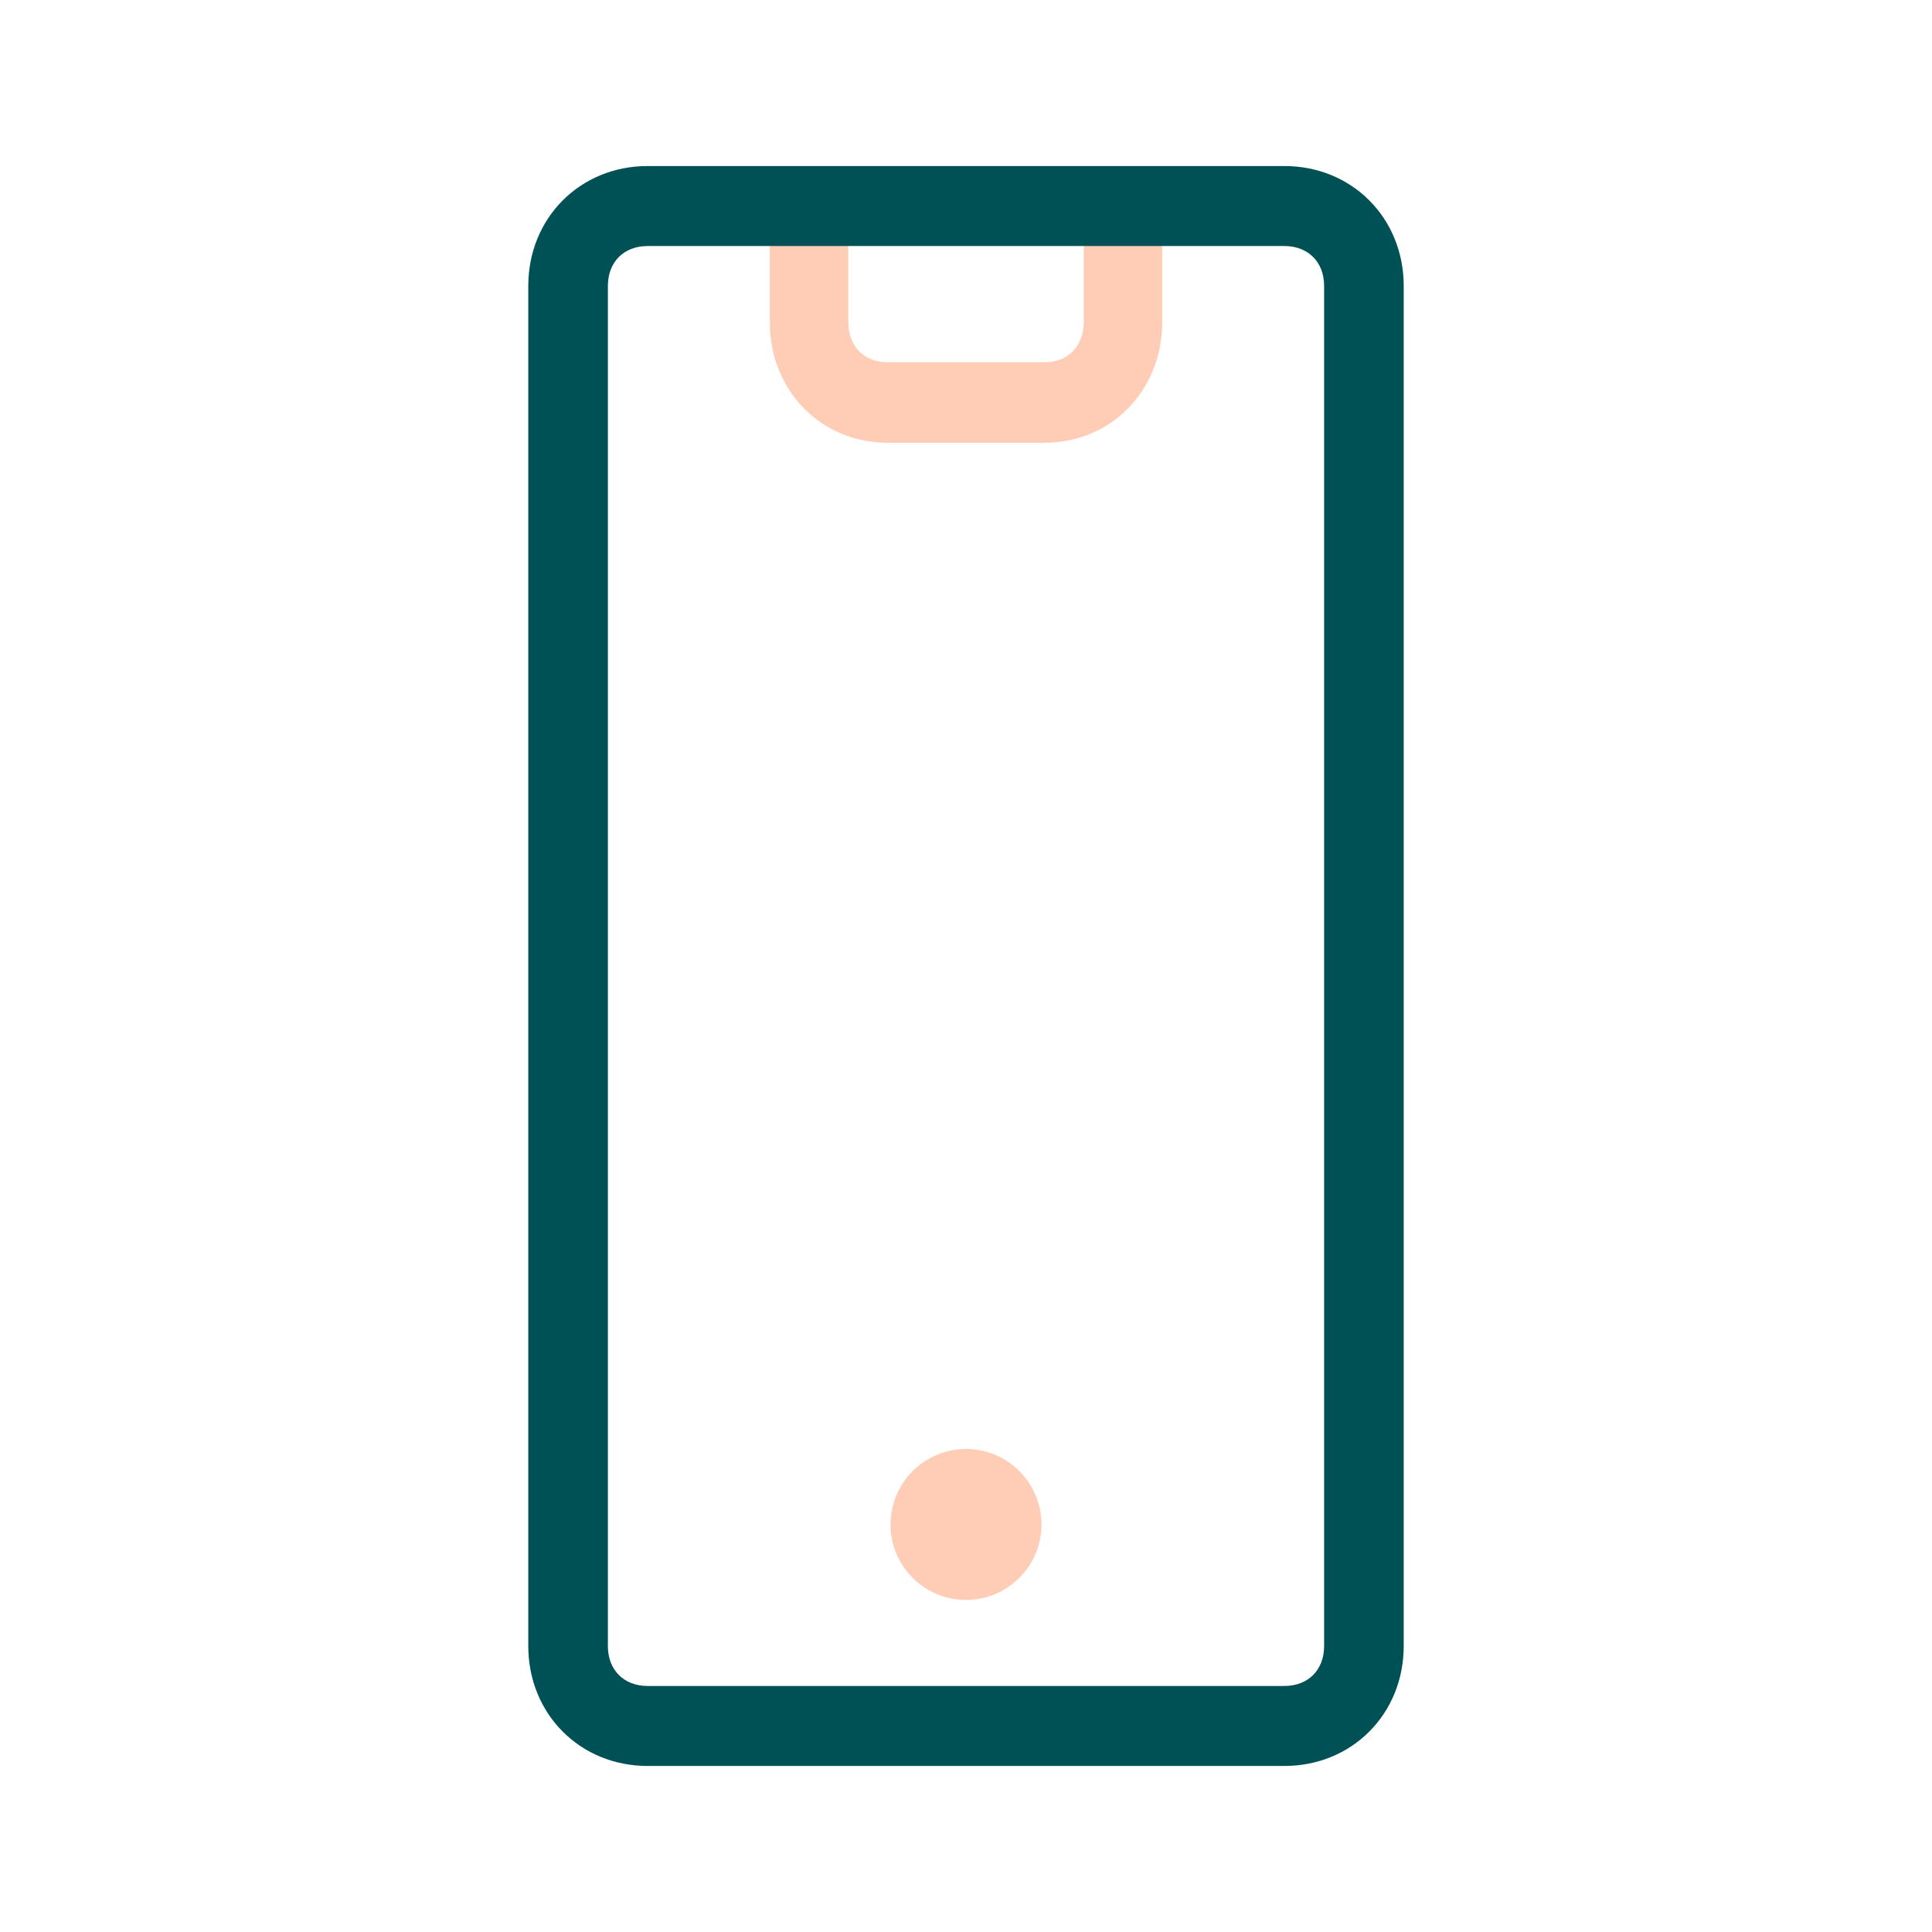 <?xml version="1.0" encoding="UTF-8"?>
<svg width="128px" height="128px" viewBox="0 0 128 128" version="1.1" xmlns="http://www.w3.org/2000/svg" xmlns:xlink="http://www.w3.org/1999/xlink">
    <!-- Generator: Sketch 52.6 (67491) - http://www.bohemiancoding.com/sketch -->
    <title>symbols/icon/mobiltelefoni@2x</title>
    <desc>Created with Sketch.</desc>
    <g id="symbols/icon/mobiltelefoni" stroke="none" stroke-width="1" fill="none" fill-rule="evenodd">
        <g id="RELA_1946_Picto_Mobile_48x48-Copy" transform="translate(35, 11)">
            <path d="M36.8,5 L42,5 L42,10.333 C42,14.867 38.62,18.333 34.2,18.333 L23.8,18.333 C19.38,18.333 16,14.867 16,10.333 L16,5 L21.2,5 L21.2,10.333 C21.2,11.933 22.24,13 23.8,13 L34.2,13 C35.76,13 36.8,11.933 36.8,10.333 L36.8,5 Z M29,95 C26.239,95 24,92.761 24,90 C24,87.239 26.239,85 29,85 C31.761,85 34,87.239 34,90 C34,92.761 31.761,95 29,95 Z" id="Combined-Shape" fill="#FFCDB6"></path>
            <path d="M50.091,5.3 C51.673,5.3 52.727,6.36 52.727,7.95 L52.727,98.05 C52.727,99.64 51.673,100.7 50.091,100.7 L7.909,100.7 C6.327,100.7 5.273,99.64 5.273,98.05 L5.273,7.95 C5.273,6.36 6.327,5.3 7.909,5.3 L50.091,5.3 M50.091,0 L7.909,0 C3.427,0 0,3.445 0,7.95 L0,98.05 C0,102.555 3.427,106 7.909,106 L50.091,106 C54.573,106 58,102.555 58,98.05 L58,7.95 C58,3.445 54.573,0 50.091,0 Z" id="Shape" fill="#005156"></path>
        </g>
    </g>
</svg>